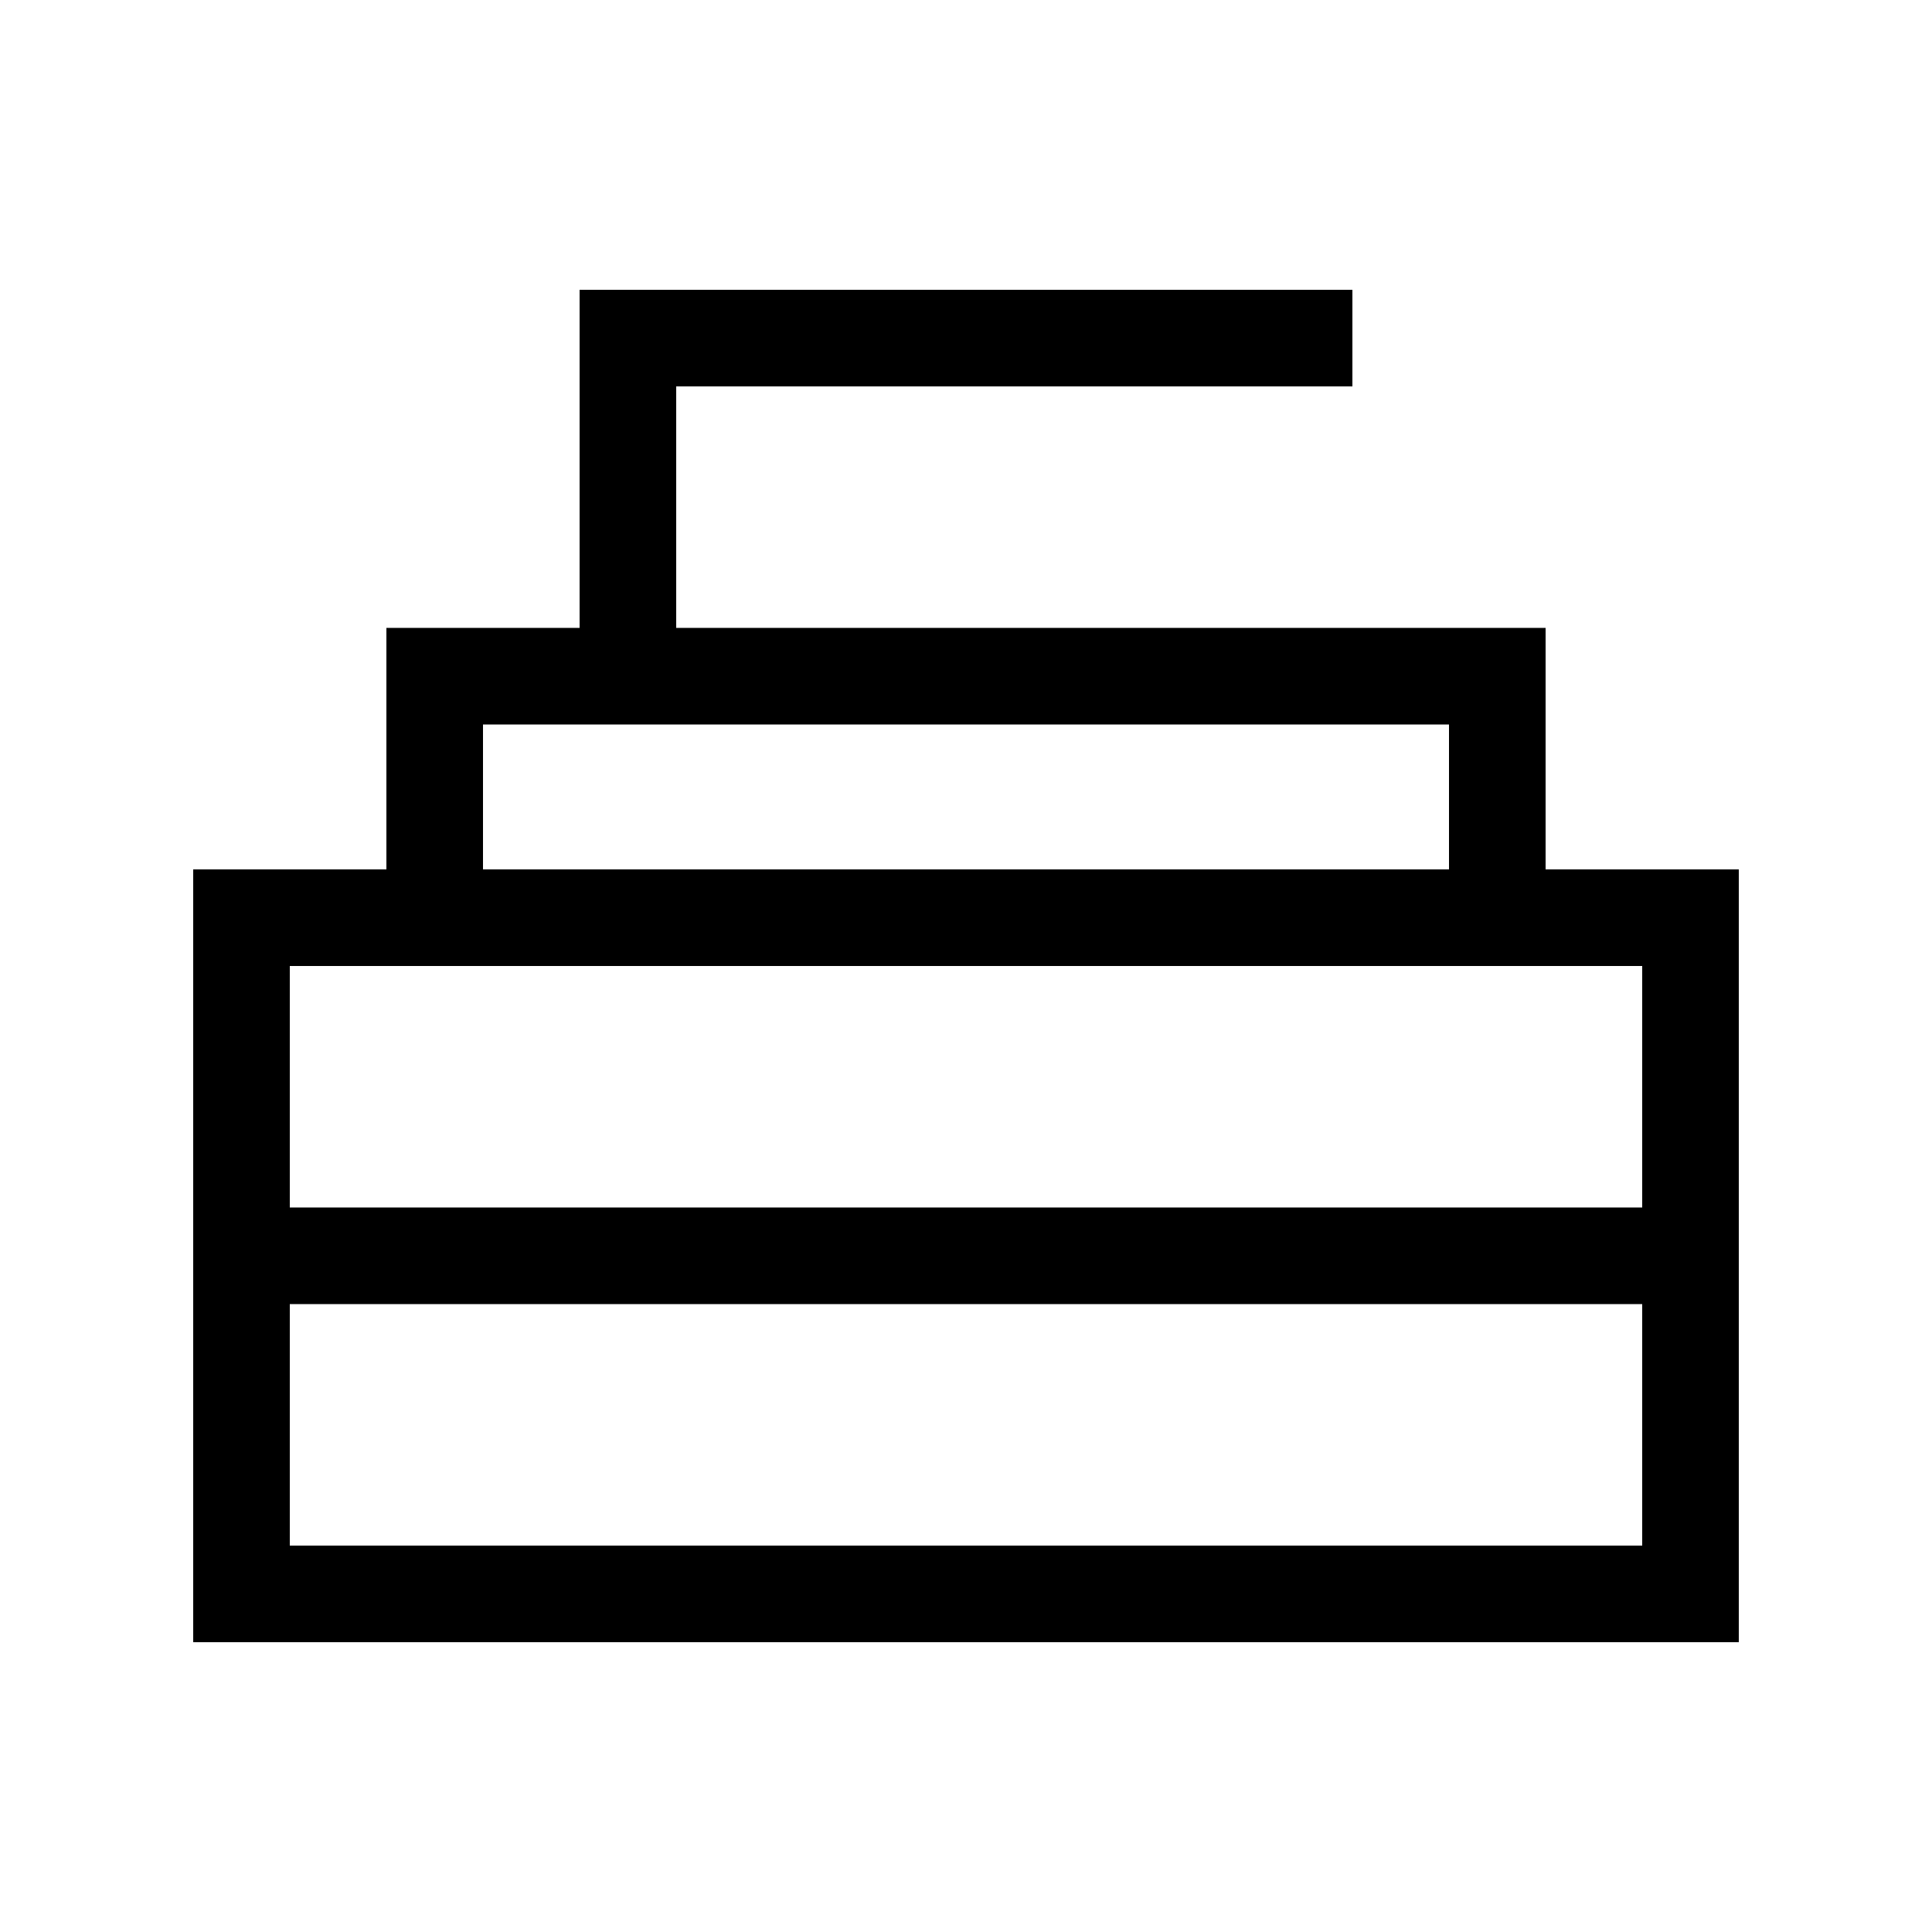 <svg xmlns="http://www.w3.org/2000/svg" viewBox="0 0 640 640"><!--! Font Awesome Pro 7.1.0 by @fontawesome - https://fontawesome.com License - https://fontawesome.com/license (Commercial License) Copyright 2025 Fonticons, Inc. --><path fill="currentColor" d="M448 128L224 128L224 208L512 208L512 288L576 288L576 544L64 544L64 288L128 288L128 208L192 208L192 96L448 96L448 128zM96 512L544 512L544 432L96 432L96 512zM96 400L544 400L544 320L96 320L96 400zM160 288L480 288L480 240L160 240L160 288z"/></svg>